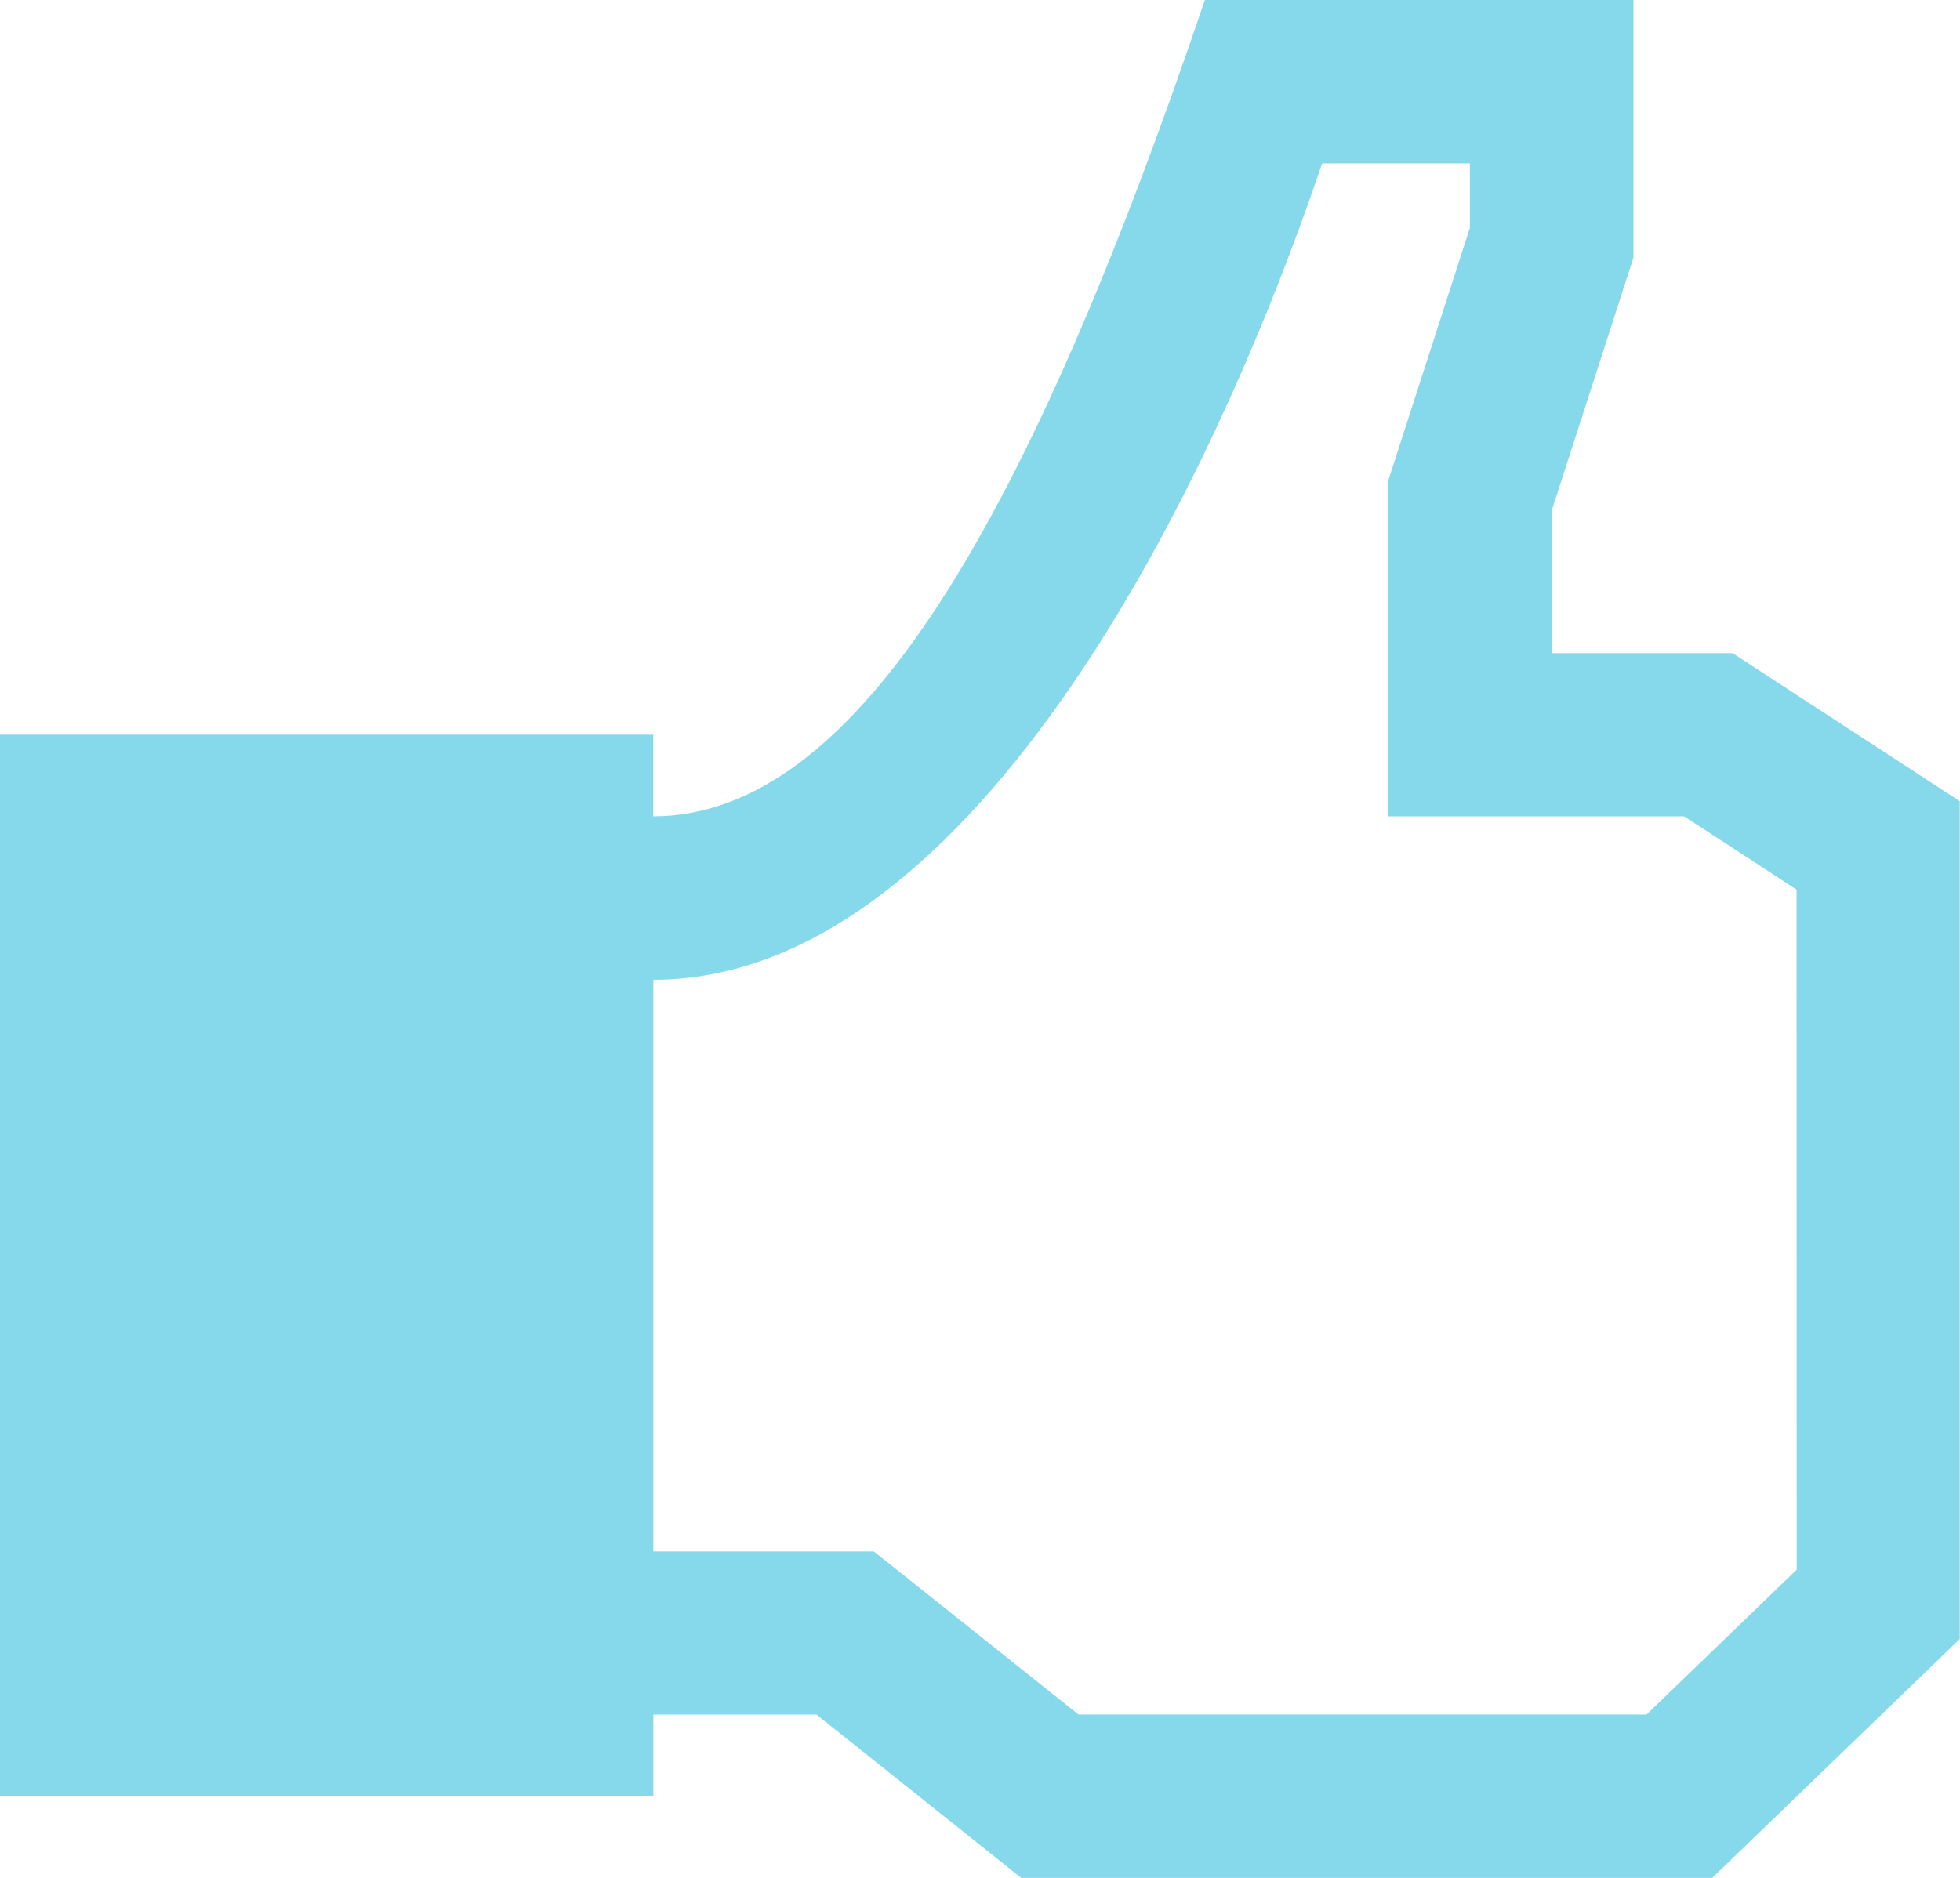 <?xml version="1.0" encoding="UTF-8"?>
<svg xmlns="http://www.w3.org/2000/svg" width="53.048" height="50.838" viewBox="0 0 53.048 50.838">
  <path id="iconmonstr-facebook-like-1" d="M46.895,17.683H42V13.815l2.21-6.841V0h-11.6c-4.77,14.078-9.4,22.086-14.929,22.1v-2.21H0V48.628H17.683v-2.21H22.1l5.541,4.421h18.7l6.7-6.467V21.69Zm1.733,24.811-4.065,3.923H29.192L23.651,42H17.683V26.524c8.357,0,14.869-12.541,18.1-22.1h4V6.169l-2.21,6.841V22.1h8.008l3.044,1.983Z" fill="#86d8eb"></path>
</svg>
